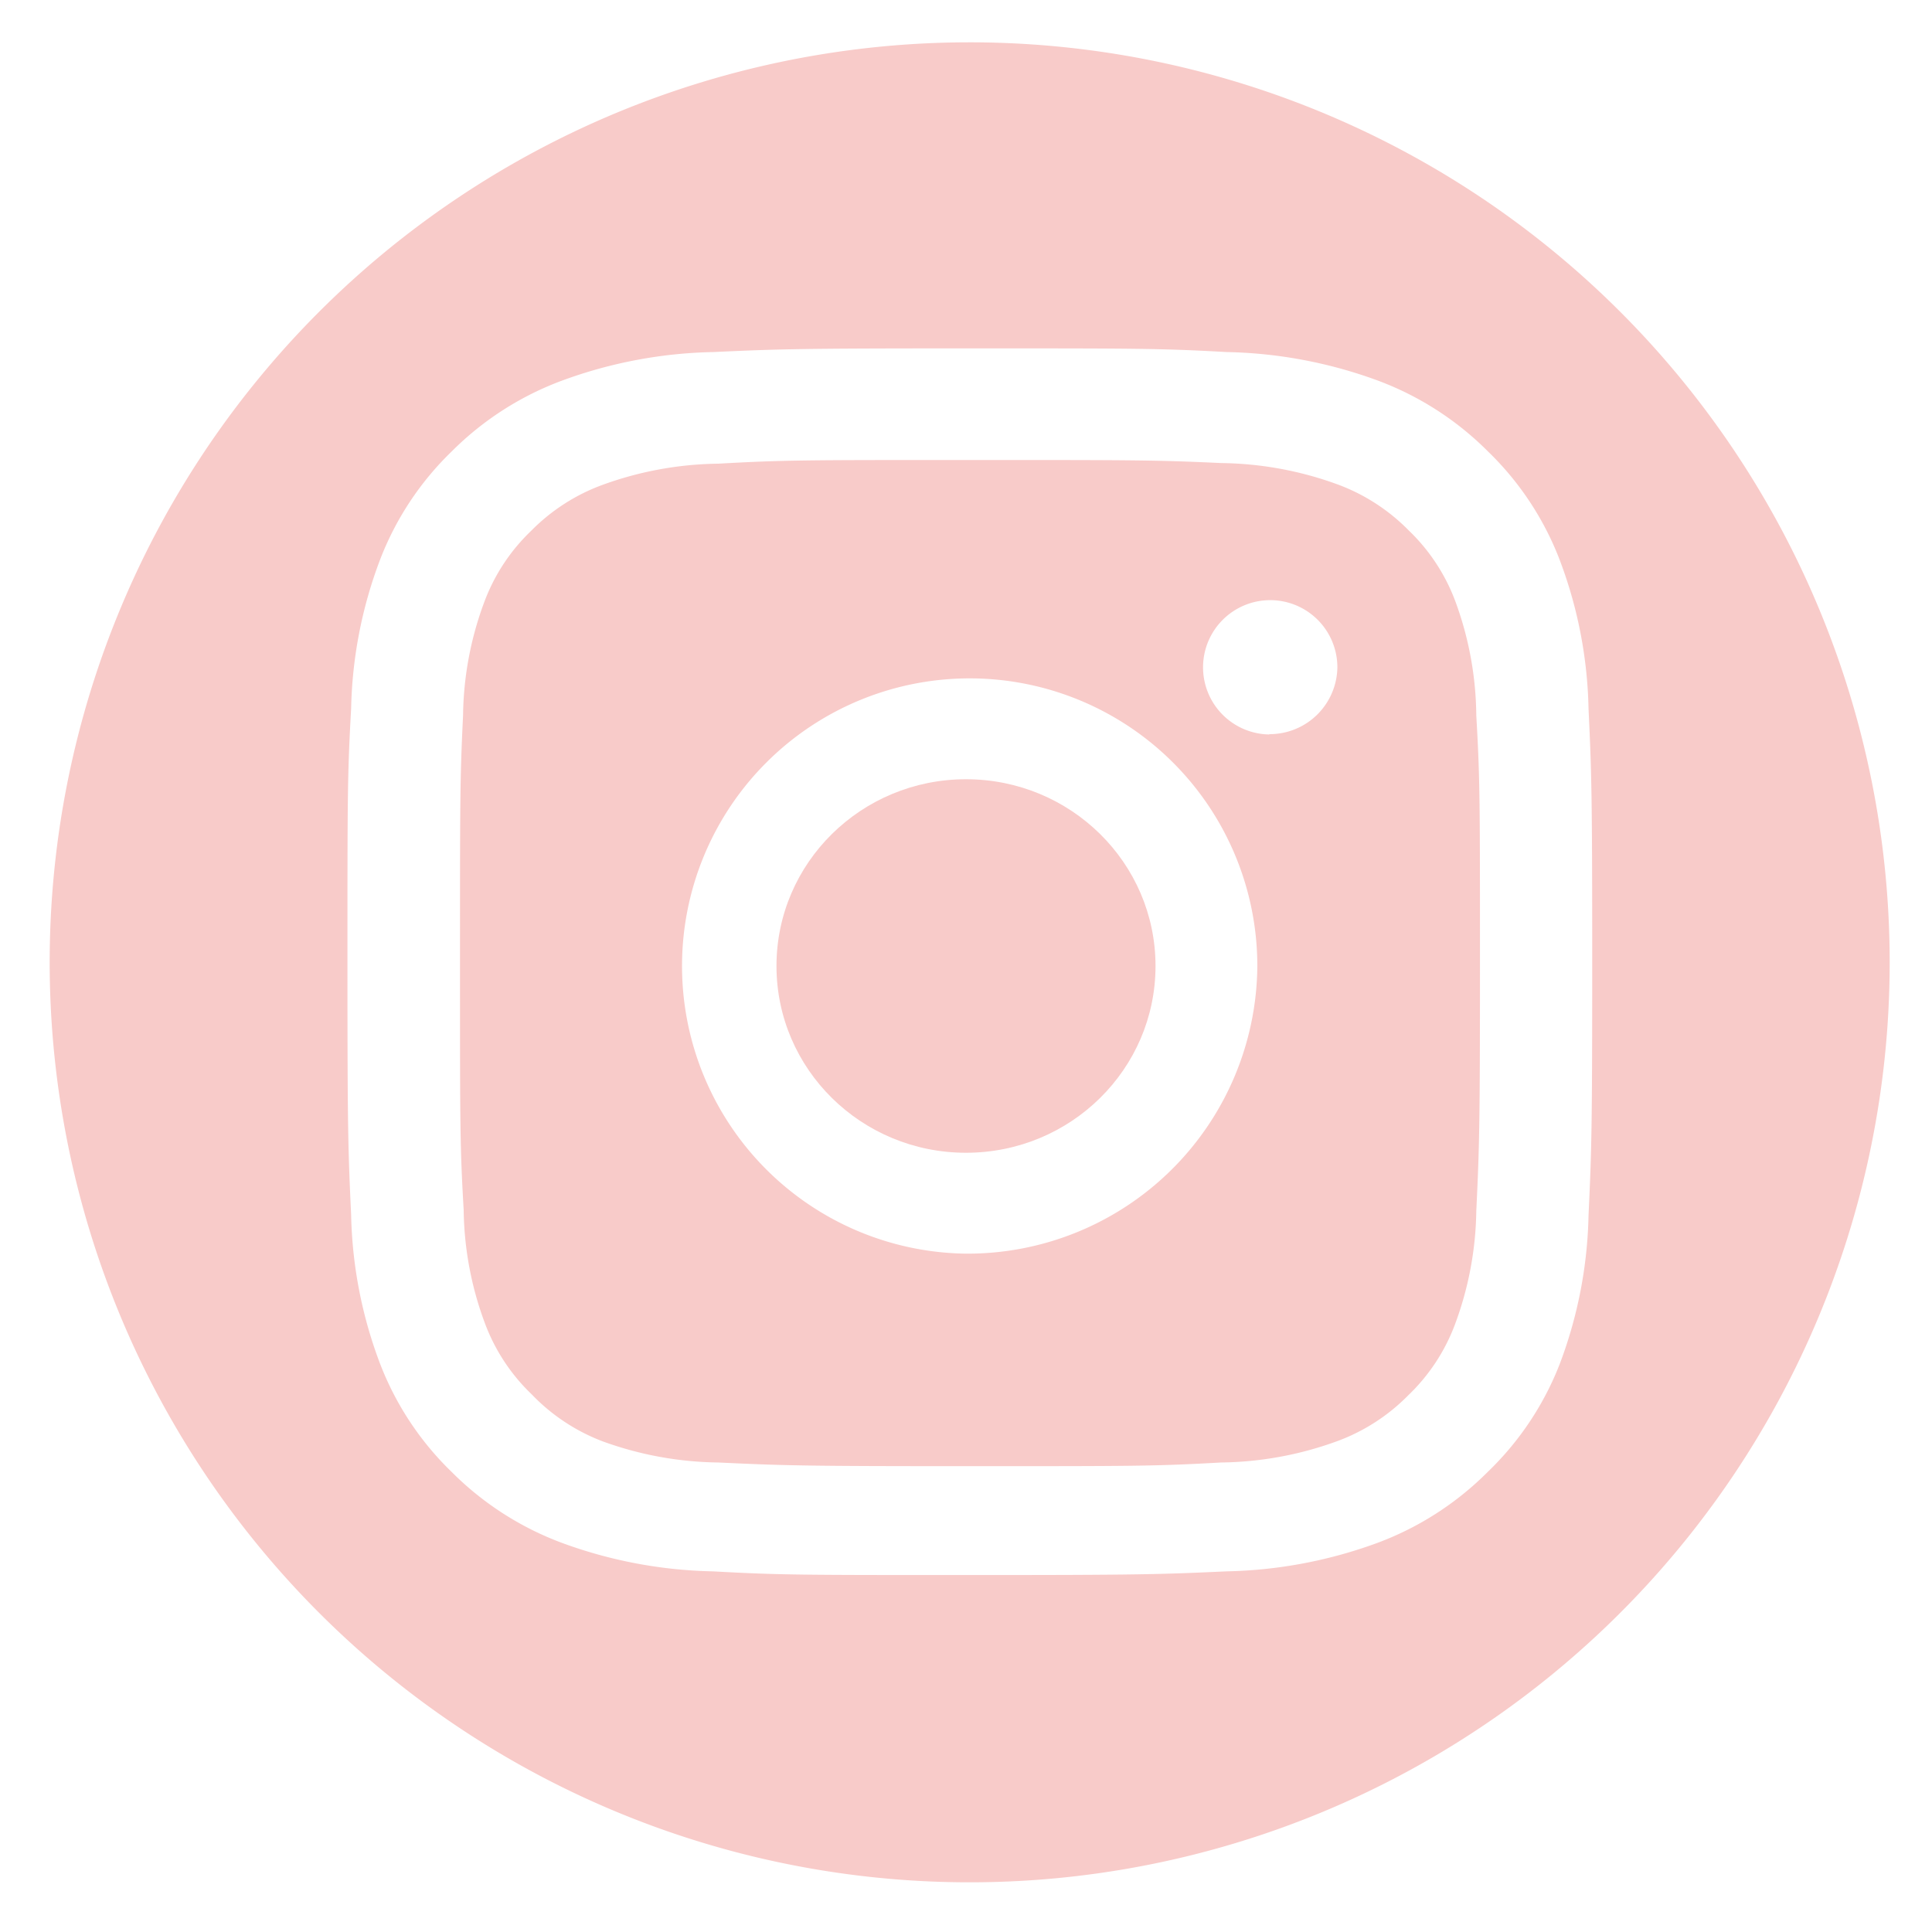 <svg xmlns="http://www.w3.org/2000/svg" viewBox="0 0 63 63"><title>pen-and-lens-social-icon-instagram-photography</title><g id="White-Circle"><ellipse cx="31.5" cy="31.5" rx="6.18" ry="6.09" style="fill:#f8cbc9"/><path d="M47.45,19.59a6.2,6.2,0,0,0-1.52-2.3,6.31,6.31,0,0,0-2.33-1.5,11.41,11.41,0,0,0-3.77-.69C37.68,15,37,15,31.62,15s-6.06,0-8.2.12a11.4,11.4,0,0,0-3.77.69,6.31,6.31,0,0,0-2.33,1.5,6.19,6.19,0,0,0-1.52,2.3,10.92,10.92,0,0,0-.7,3.71C15,25.41,15,26,15,31.38s0,6,.12,8.08a10.92,10.92,0,0,0,.7,3.71,6.2,6.2,0,0,0,1.52,2.3A6.31,6.31,0,0,0,19.65,47a11.39,11.39,0,0,0,3.77.69c2.14.1,2.78.12,8.2.12s6.06,0,8.2-.12A11.4,11.4,0,0,0,43.59,47a6.31,6.31,0,0,0,2.33-1.5,6.21,6.21,0,0,0,1.52-2.3,11,11,0,0,0,.7-3.71c.1-2.11.12-2.74.12-8.08s0-6-.12-8.08A11,11,0,0,0,47.45,19.59ZM31.5,40.88A9.38,9.38,0,1,1,41,31.5,9.45,9.45,0,0,1,31.5,40.88Zm9.89-16.93a2.19,2.19,0,1,1,2.22-2.19A2.21,2.21,0,0,1,41.39,23.94Z" style="fill:#f8cbc9"/><path d="M31.62,1.38a30,30,0,1,0,30,30A30,30,0,0,0,31.62,1.38ZM51.8,39.63a14.49,14.49,0,0,1-.94,4.85A9.81,9.81,0,0,1,48.51,48a10,10,0,0,1-3.59,2.31,15.12,15.12,0,0,1-4.93.93c-2.17.1-2.86.12-8.37.12s-6.2,0-8.37-.12a15.1,15.1,0,0,1-4.93-.93A10,10,0,0,1,14.73,48a9.81,9.81,0,0,1-2.34-3.54,14.49,14.49,0,0,1-.94-4.85c-.1-2.13-.12-2.81-.12-8.25s0-6.11.12-8.25a14.48,14.48,0,0,1,.94-4.85,9.79,9.79,0,0,1,2.34-3.54,10,10,0,0,1,3.6-2.31,15.08,15.08,0,0,1,4.93-.93c2.17-.1,2.86-.12,8.37-.12s6.2,0,8.37.12a15.1,15.1,0,0,1,4.93.93,10,10,0,0,1,3.59,2.31,9.79,9.79,0,0,1,2.34,3.54,14.48,14.48,0,0,1,.94,4.85c.1,2.13.12,2.81.12,8.25S51.9,37.49,51.8,39.63Z" style="fill:#f8cbc9"/></g></svg>